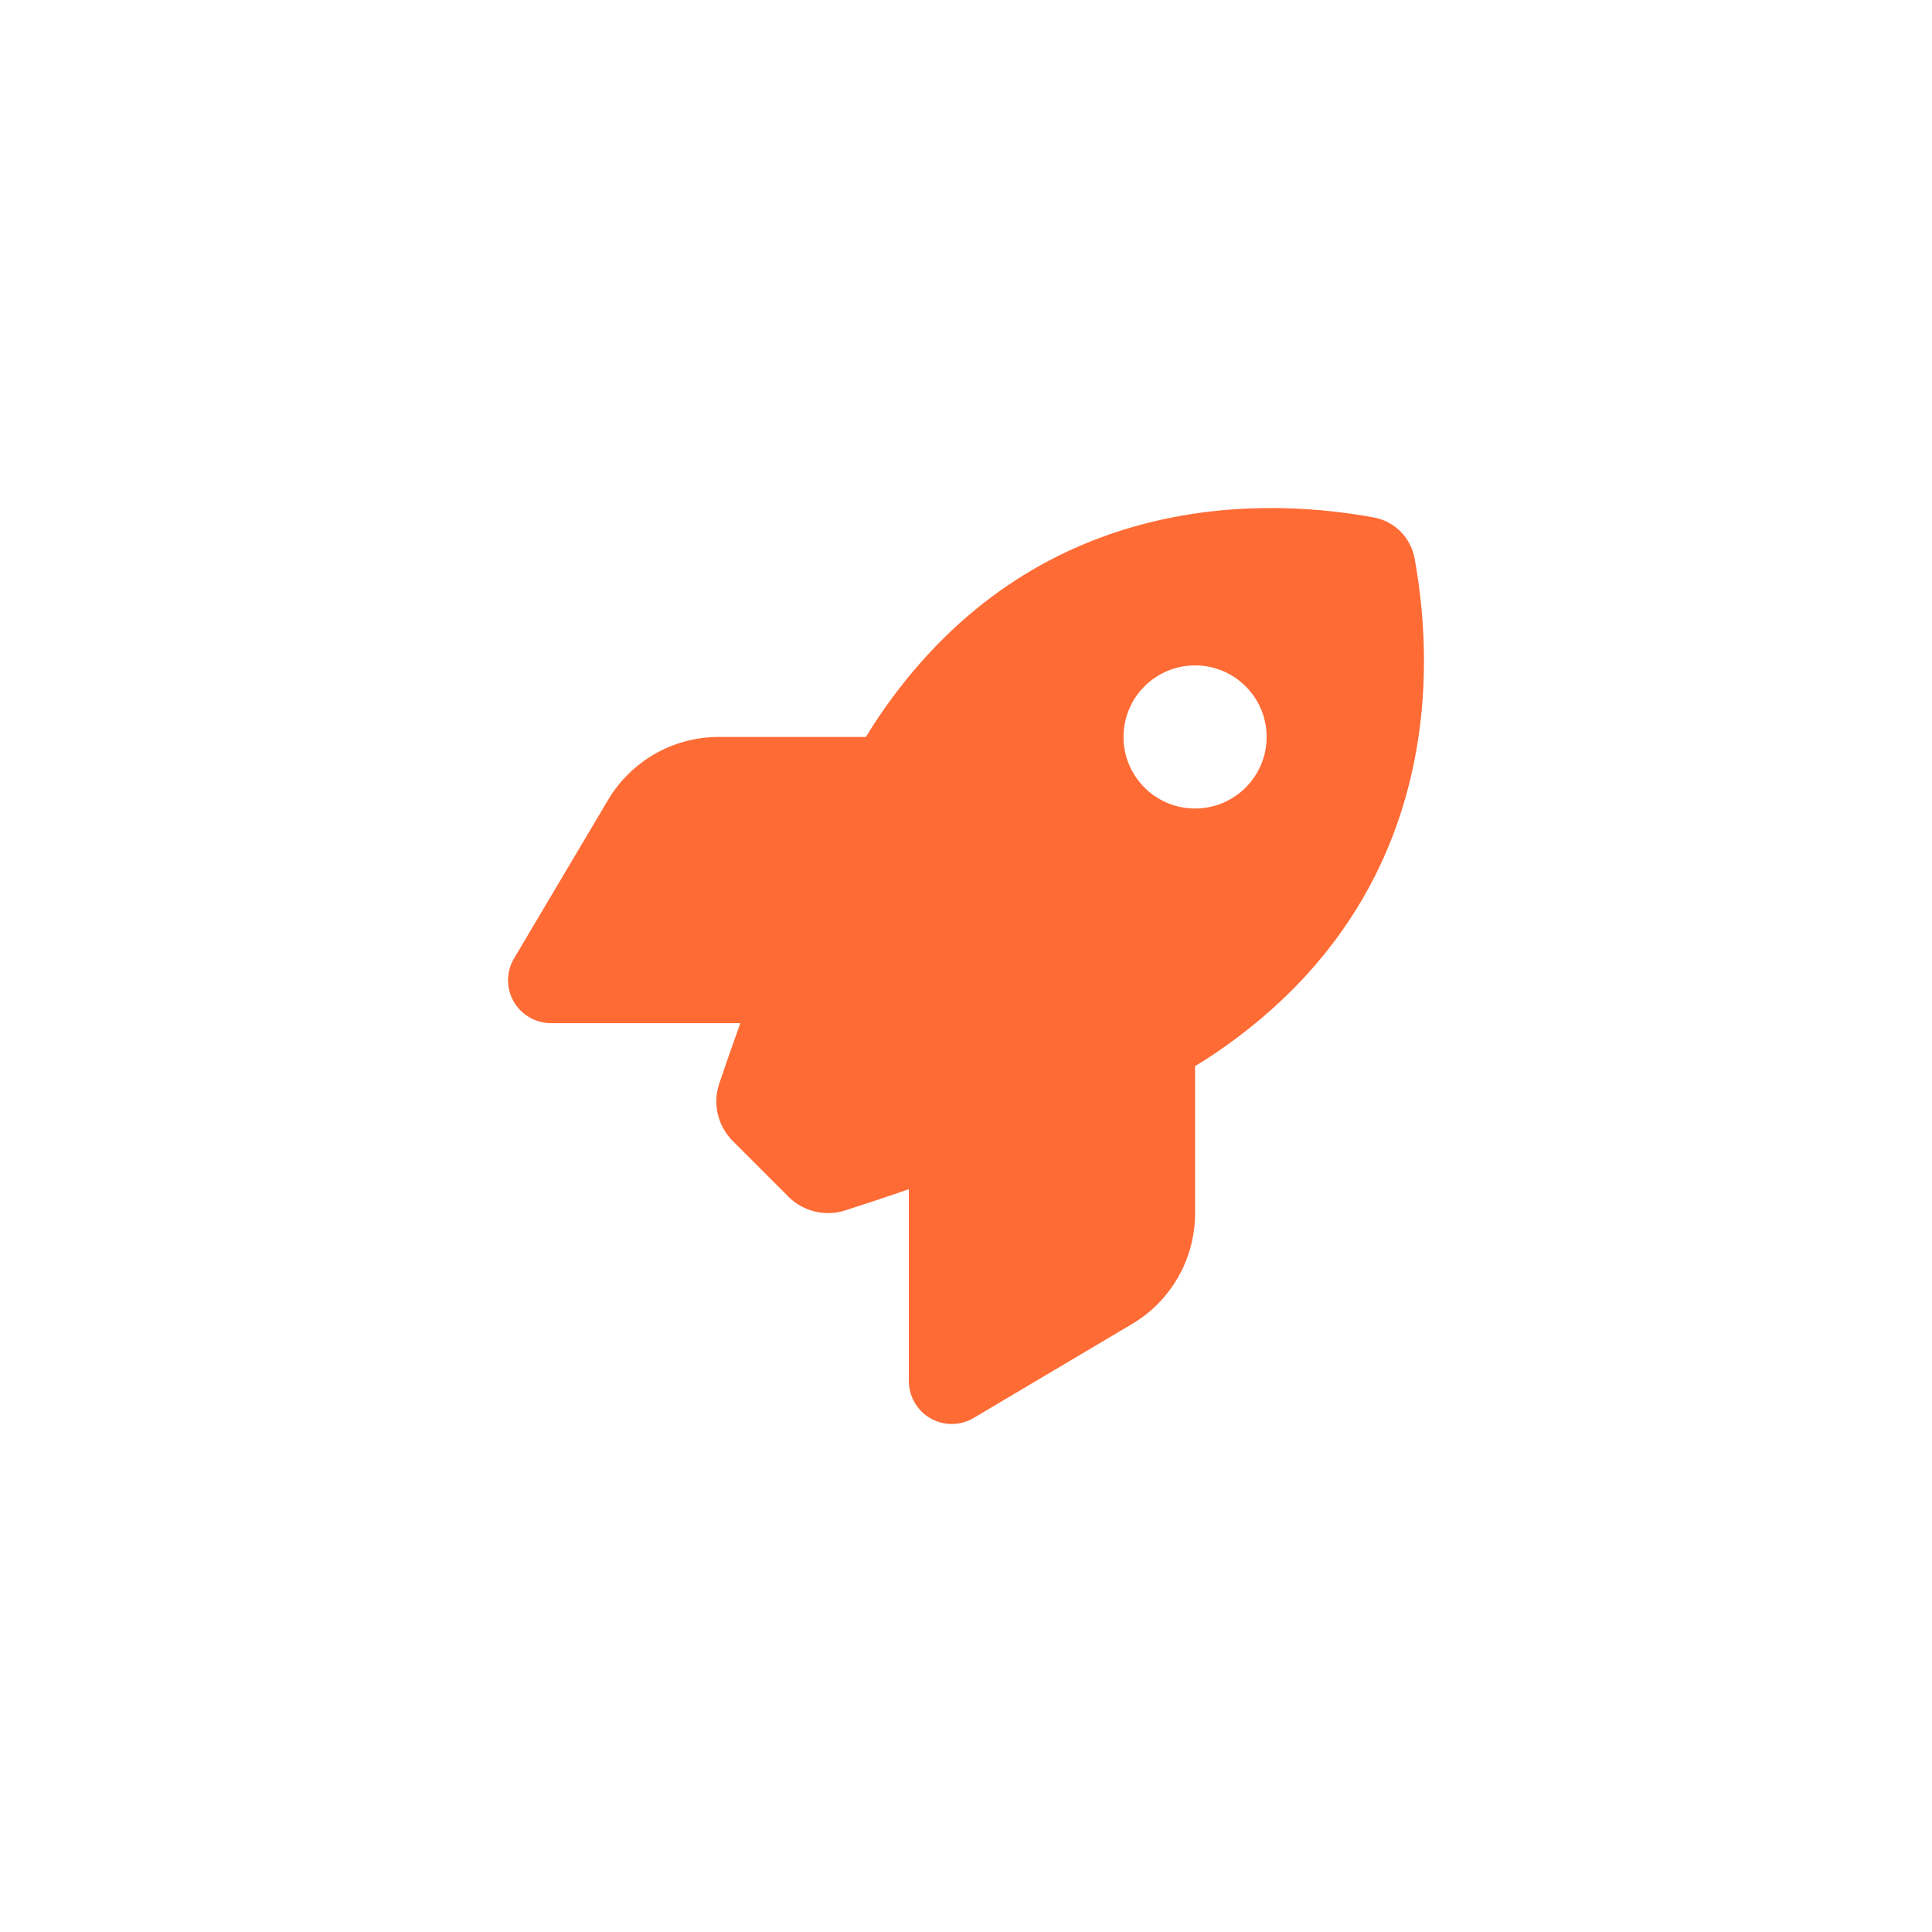 <svg xmlns="http://www.w3.org/2000/svg" width="1080" height="1080"><rect width="100%" height="100%" fill="transparent"/><path fill="#ff6b35" d="m440.65 668.86-30.9-30.9c-8.5-8.5-11.5-20.8-7.7-32.2 3-8.9 7-20.5 11.8-33.8h-105.8c-8.6 0-16.6-4.6-20.9-12.1-4.3-7.5-4.2-16.7.2-24.1l52.5-88.5c13-21.9 36.5-35.3 61.9-35.3h82.3c2.4-4 4.8-7.7 7.2-11.3 81.9-120.8 203.9-124.8 276.7-111.4 11.6 2.1 20.6 11.2 22.8 22.8 13.4 72.9 9.3 194.8-111.4 276.7-3.5 2.4-7.3 4.8-11.3 7.2v82.3c0 25.4-13.4 49-35.3 61.9l-88.5 52.5c-7.4 4.4-16.6 4.5-24.1.2s-12.1-12.2-12.1-20.9v-107.2c-14.1 4.9-26.4 8.9-35.7 11.9-11.2 3.6-23.4.5-31.8-7.8zm227.4-216.9c22.091 0 40-17.909 40-40s-17.909-40-40-40-40 17.909-40 40 17.909 40 40 40z" vector-effect="non-scaling-stroke"/></svg>